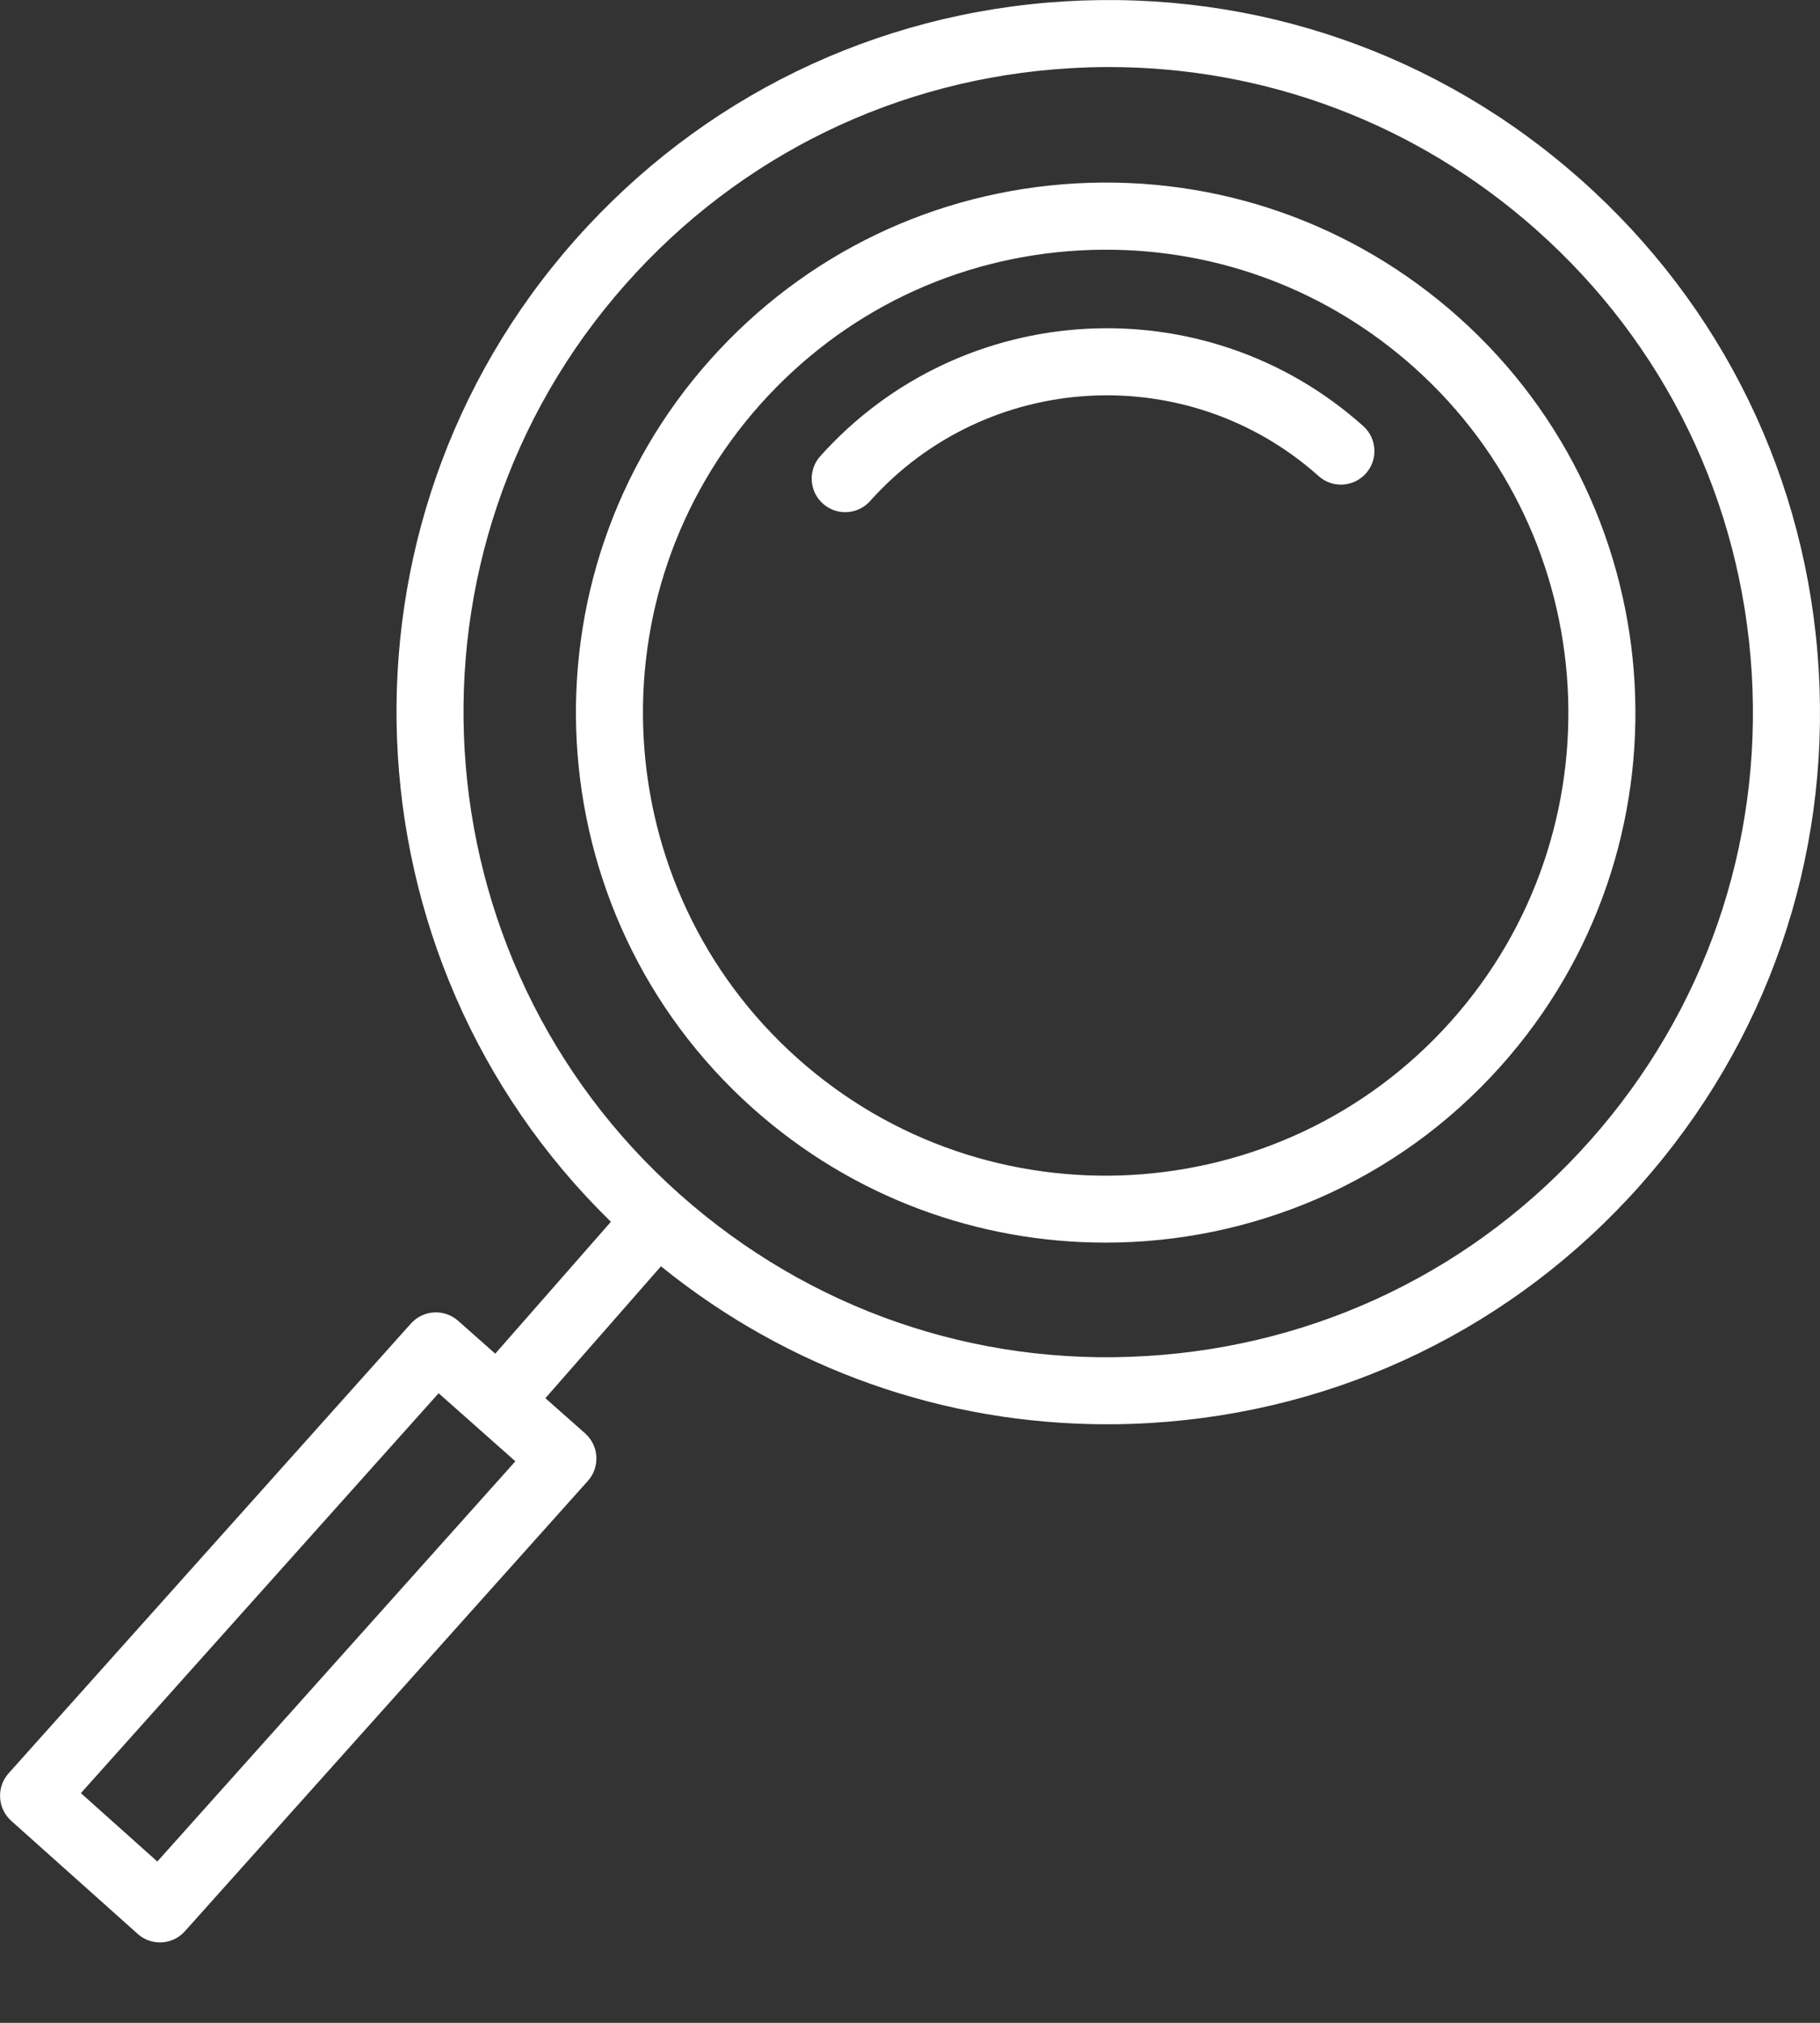<?xml version="1.0" encoding="UTF-8"?> <svg xmlns="http://www.w3.org/2000/svg" width="18" height="20" viewBox="0 0 18 20" fill="none"><rect x="0" y="0" width="18" height="20" fill="#333333" stroke="none"/> <path d="M14.431 3.141C13.387 2.207 12.04 1.736 10.645 1.813C9.247 1.891 7.963 2.508 7.029 3.551C5.102 5.705 5.286 9.026 7.44 10.953C8.439 11.847 9.688 12.286 10.933 12.286C12.373 12.286 13.808 11.698 14.841 10.543C16.769 8.389 16.584 5.069 14.431 3.141ZM14.347 10.101C12.664 11.982 9.763 12.143 7.882 10.459C6.001 8.775 5.84 5.875 7.523 3.994C8.339 3.082 9.46 2.543 10.681 2.476C10.768 2.471 10.854 2.469 10.941 2.469C12.068 2.469 13.142 2.878 13.988 3.635C15.87 5.319 16.03 8.219 14.347 10.101Z" fill="white"></path> <path d="M8.112 4.511C7.99 4.648 8.002 4.857 8.138 4.979C8.202 5.036 8.281 5.064 8.359 5.064C8.45 5.064 8.541 5.027 8.606 4.953C9.761 3.663 11.75 3.553 13.041 4.707C13.177 4.829 13.386 4.818 13.509 4.681C13.631 4.545 13.619 4.335 13.483 4.213C11.92 2.814 9.511 2.948 8.112 4.511Z" fill="white"></path> <path d="M17.987 6.62C17.875 4.742 17.038 3.021 15.631 1.773C14.224 0.525 12.417 -0.098 10.537 0.013C8.66 0.125 6.939 0.962 5.691 2.369C3.19 5.189 3.37 9.475 6.042 12.08L4.898 13.384L4.531 13.059C4.394 12.938 4.186 12.95 4.064 13.086L0.085 17.533C0.026 17.599 -0.004 17.685 0.001 17.773C0.005 17.86 0.045 17.943 0.11 18.002L1.361 19.12C1.424 19.177 1.503 19.205 1.582 19.205C1.673 19.205 1.763 19.168 1.829 19.094L5.814 14.642C5.873 14.576 5.903 14.489 5.898 14.401C5.893 14.313 5.853 14.231 5.787 14.172L5.394 13.824L6.537 12.52C7.794 13.537 9.336 14.082 10.949 14.082C11.092 14.082 11.236 14.078 11.38 14.069C13.257 13.956 14.979 13.12 16.227 11.713C17.475 10.306 18.1 8.497 17.987 6.62ZM1.556 18.405L0.8 17.729L4.338 13.775L5.097 14.448L1.556 18.405ZM15.73 11.273C14.6 12.547 13.041 13.305 11.34 13.407C9.64 13.512 8.002 12.943 6.727 11.812C4.096 9.479 3.854 5.44 6.188 2.809C7.318 1.534 8.877 0.776 10.577 0.675C10.708 0.667 10.838 0.663 10.968 0.663C12.527 0.663 14.014 1.226 15.191 2.269C16.466 3.4 17.223 4.959 17.325 6.659C17.427 8.36 16.86 9.998 15.73 11.273Z" fill="white"></path> </svg> 